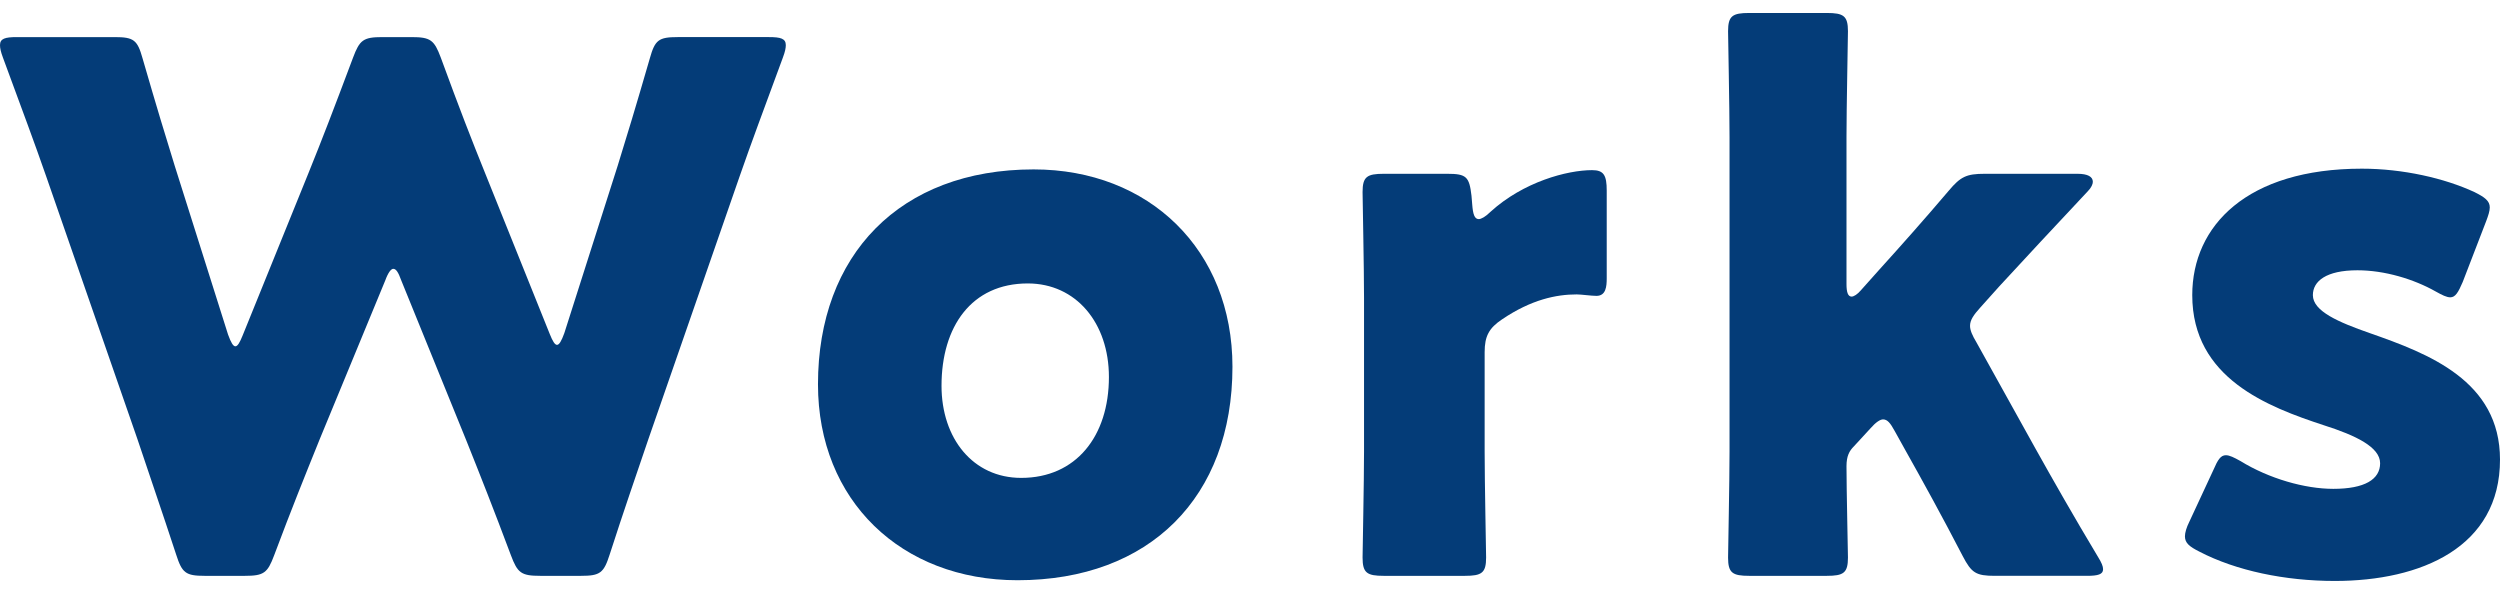 <?xml version="1.0" encoding="UTF-8"?>
<svg id="Works" xmlns="http://www.w3.org/2000/svg" viewBox="0 0 273.6 65">
  <defs>
    <style>
      .cls-1 {
        fill: #043c78;
      }
    </style>
  </defs>
  <path class="cls-1" d="m34.96,48.14c-1.68,4.16-3.04,7.52-4.96,12.64-.72,1.92-1.12,2.24-3.2,2.24h-4.4c-2.08,0-2.48-.32-3.12-2.32-1.68-5.12-2.8-8.32-4.24-12.64L5.04,19.26C3.76,15.58,2.56,12.38.32,6.3c-.24-.64-.32-1.04-.32-1.36,0-.72.56-.88,1.84-.88h10.72c2.08,0,2.48.32,3.04,2.32,1.6,5.52,2.48,8.4,3.52,11.76l5.84,18.48c.32.88.56,1.28.8,1.28s.48-.4.8-1.2l7.2-17.76c1.52-3.76,2.72-6.88,4.88-12.64.72-1.92,1.12-2.24,3.2-2.24h3.2c2.08,0,2.48.32,3.2,2.24,2.08,5.68,3.36,8.96,4.88,12.72l7.04,17.52c.32.8.56,1.2.8,1.2s.48-.4.8-1.28l5.84-18.32c1.04-3.36,1.92-6.24,3.52-11.76.56-2,.96-2.32,3.04-2.32h10c1.28,0,1.84.16,1.84.88,0,.32-.08.72-.32,1.36-2.24,6.08-3.44,9.28-4.72,12.96l-10,28.8c-1.44,4.24-2.64,7.68-4.24,12.64-.64,2-1.04,2.32-3.12,2.32h-4.48c-2.08,0-2.48-.32-3.2-2.24-1.92-5.12-3.28-8.56-4.88-12.56l-7.12-17.52c-.32-.88-.56-1.28-.88-1.28-.24,0-.56.4-.88,1.28l-7.2,17.44Z"/>
  <path class="cls-1" d="m134.88,40.14c0,14.24-9.04,23.36-23.52,23.36-12.72,0-21.84-8.72-21.84-21.44,0-14.16,8.96-23.52,23.6-23.52,12.64,0,21.76,8.8,21.76,21.6Zm-31.84,2.08c0,5.76,3.44,10.08,8.72,10.08,6,0,9.6-4.56,9.6-11.04,0-5.92-3.6-10.24-8.88-10.24-6.16,0-9.44,4.72-9.44,11.2Z"/>
  <path class="cls-1" d="m162.48,49.42c0,3.28.16,11.04.16,11.6,0,1.68-.48,2-2.32,2h-8.88c-1.84,0-2.32-.32-2.32-2,0-.56.16-8.32.16-11.6v-16.8c0-3.28-.16-11.04-.16-11.6,0-1.68.48-2,2.32-2h6.96c2.08,0,2.4.32,2.64,2.4l.08.96c.08,1.04.24,1.6.72,1.6.24,0,.72-.24,1.28-.8,3.6-3.28,8.4-4.56,11.12-4.56,1.28,0,1.6.56,1.6,2.24v9.6c0,.88-.08,1.92-1.12,1.92-.56,0-1.68-.16-2.16-.16-2.24,0-4.96.56-8.16,2.72-1.44.96-1.92,1.84-1.92,3.6v10.88Z"/>
  <path class="cls-1" d="m202.88,48.86c-.48.48-.8,1.04-.8,2.16,0,2.48.16,9.44.16,10,0,1.68-.48,2-2.32,2h-8.48c-1.84,0-2.32-.32-2.32-2,0-.56.16-8.32.16-11.6V15.02c0-3.28-.16-11.04-.16-11.6,0-1.68.48-2,2.32-2h8.48c1.84,0,2.32.32,2.32,2,0,.8-.16,8.4-.16,11.6v16.08c0,.88.16,1.36.56,1.36.24,0,.64-.24,1.04-.72l2-2.24c2.32-2.56,4.88-5.44,7.6-8.64,1.28-1.52,1.92-1.84,3.92-1.84h10.16c1.12,0,1.68.32,1.68.88,0,.24-.16.64-.56,1.04-3.84,4.08-6.72,7.2-9.68,10.4l-2.08,2.32c-.72.8-1.12,1.36-1.12,2,0,.48.24,1.04.72,1.84l6.4,11.52c1.92,3.44,4.24,7.52,6.88,11.92.4.64.56,1.04.56,1.36,0,.56-.56.72-1.76.72h-10.08c-2.08,0-2.56-.32-3.52-2.16-2.32-4.48-4.4-8.24-6.24-11.52l-1.2-2.16c-.48-.88-.8-1.28-1.28-1.28-.32,0-.8.32-1.36.96l-1.84,2Z"/>
  <path class="cls-1" d="m273.6,50.3c0,9.6-8.64,13.28-18.08,13.28-5.44,0-10.8-1.12-14.8-3.2-1.12-.56-1.6-.96-1.6-1.68,0-.4.16-.96.48-1.6l2.64-5.68c.48-1.12.8-1.6,1.36-1.6.4,0,.88.24,1.6.64,3.12,1.92,7.04,3.04,10.16,3.04,3.44,0,5.12-1.04,5.12-2.8s-2.64-3.04-6.16-4.16c-6.08-2-14.4-5.12-14.4-14.24,0-7.6,6-13.84,18.56-13.84,4.48,0,9.04,1.04,12.32,2.56,1.12.56,1.68.96,1.68,1.68,0,.4-.16.88-.4,1.52l-2.56,6.64c-.48,1.12-.8,1.68-1.36,1.68-.4,0-.88-.24-1.6-.64-2.4-1.36-5.6-2.32-8.56-2.32-3.44,0-4.88,1.2-4.88,2.72,0,1.76,2.8,2.96,6.24,4.16,6.4,2.24,14.24,5.2,14.24,13.84Z"/>
</svg>